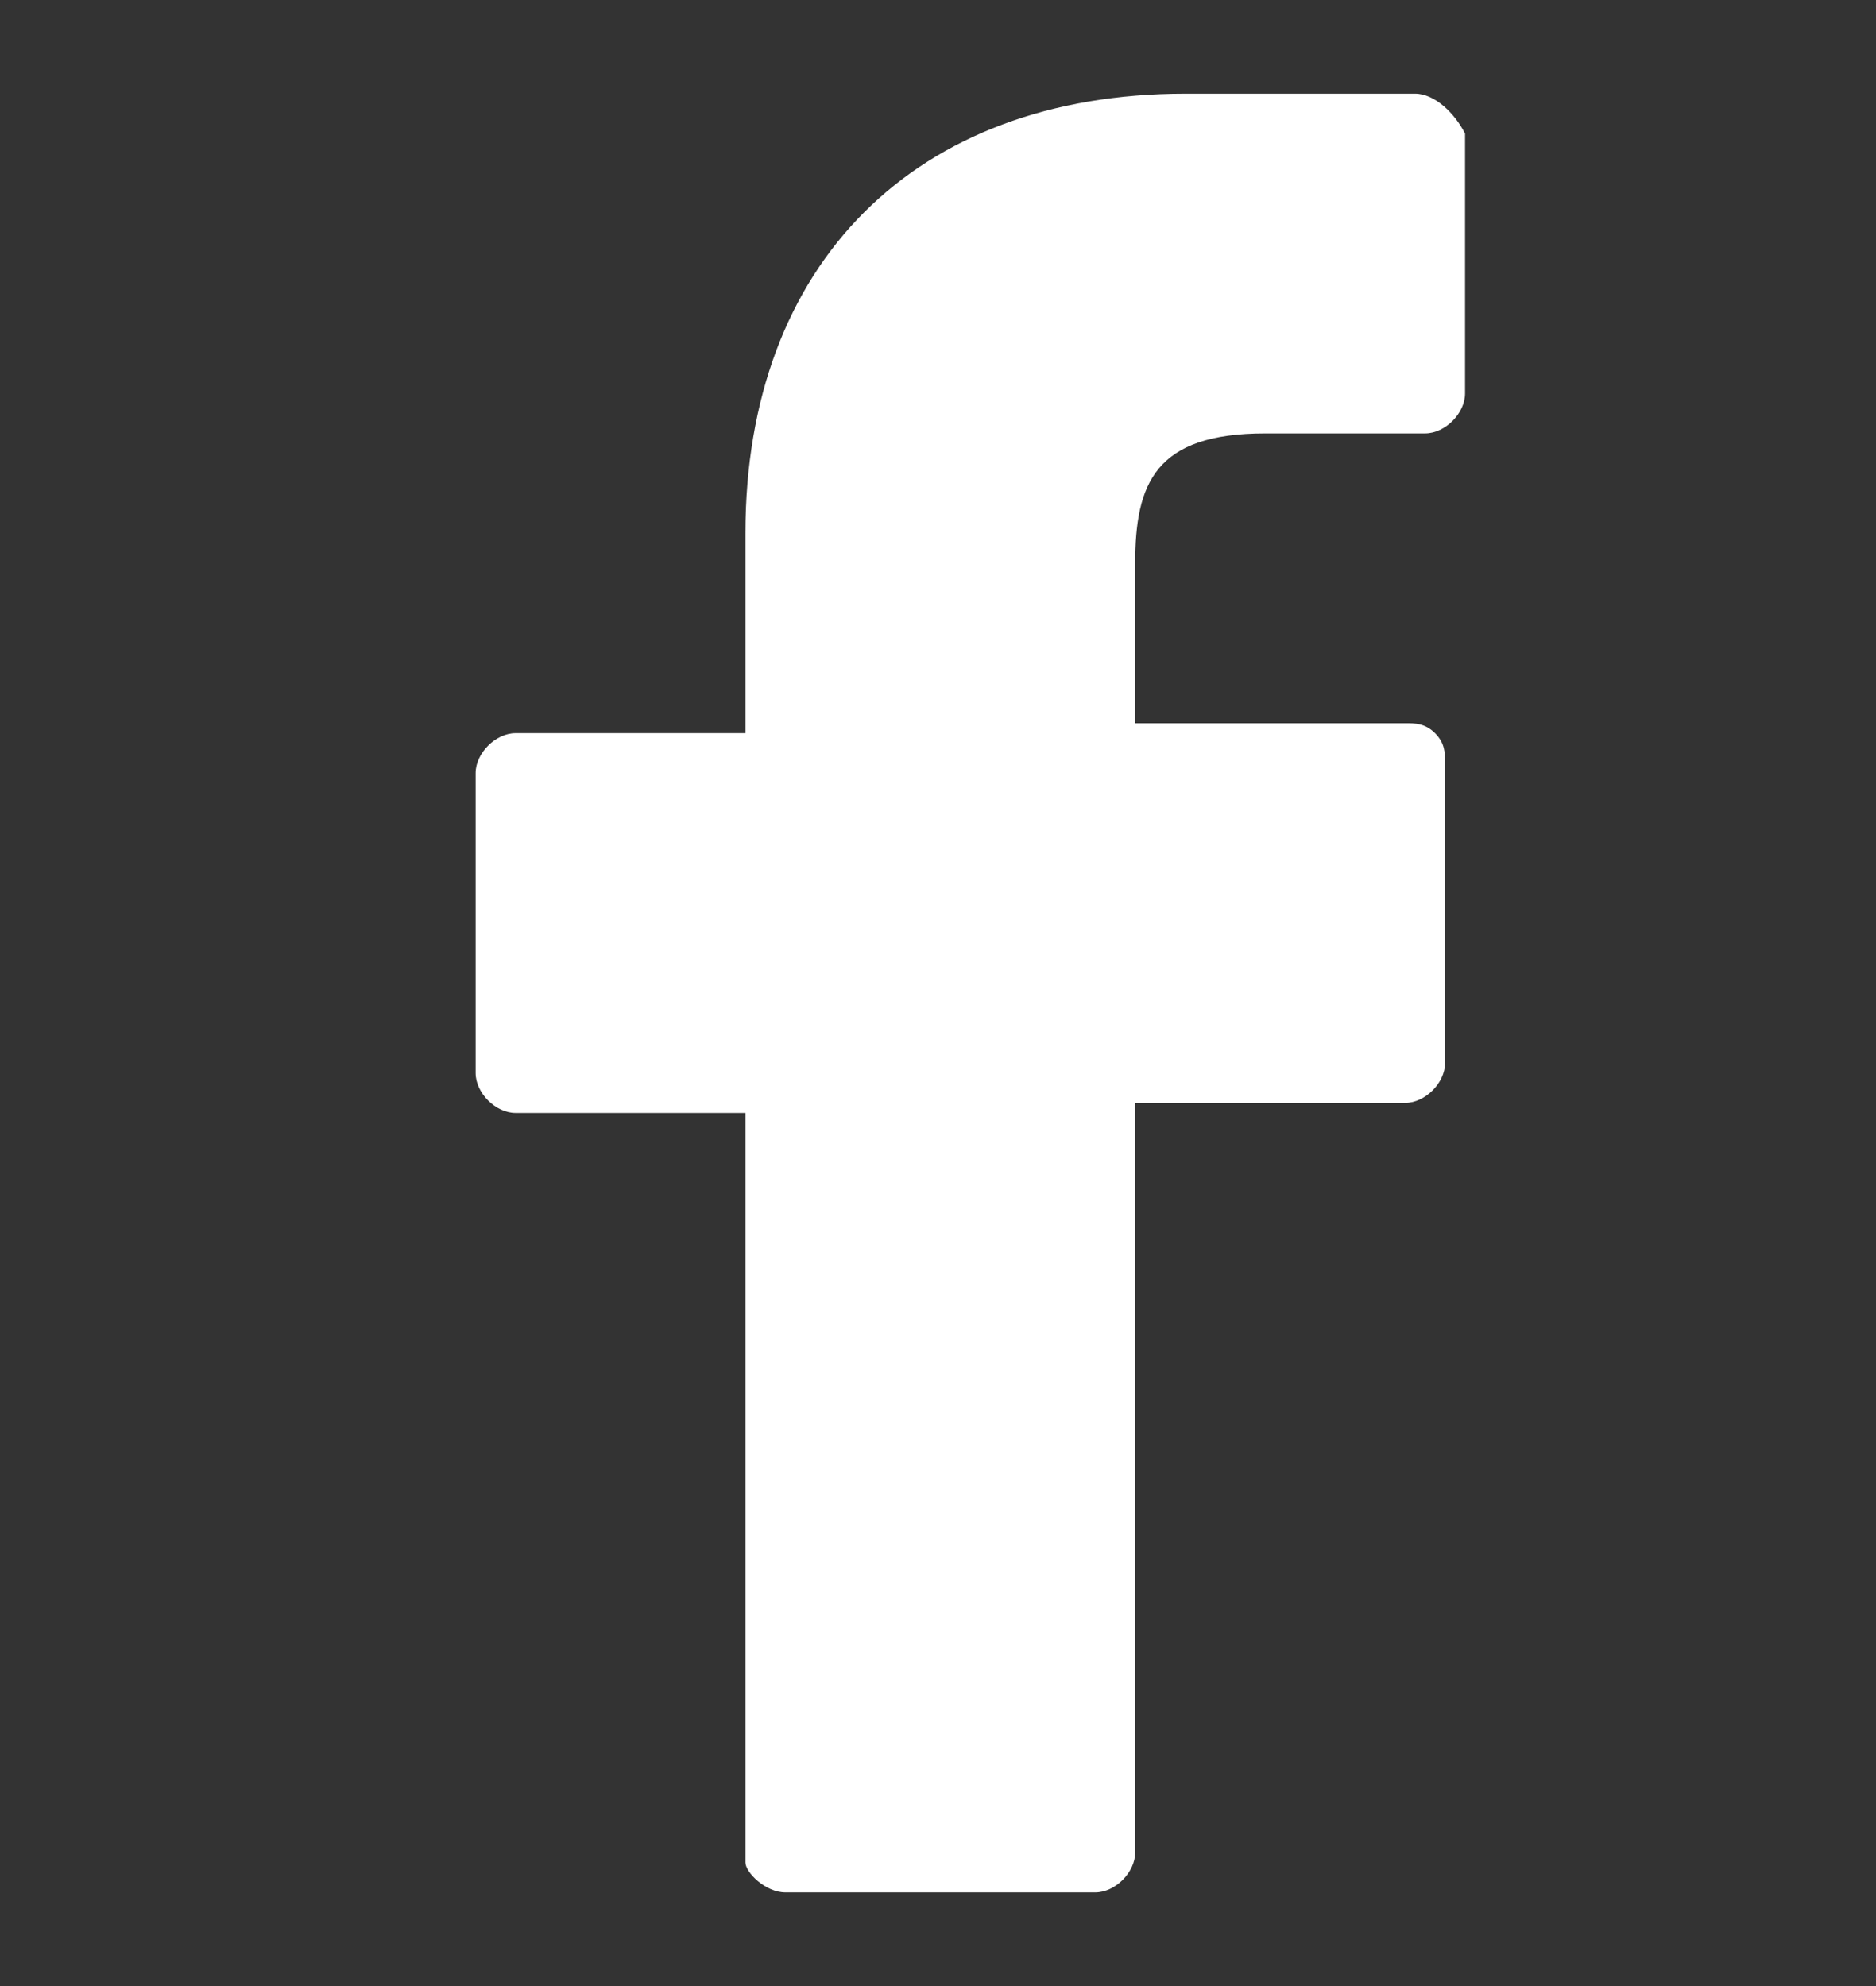 <svg width="17" height="18" viewBox="0 0 17 18" fill="none" xmlns="http://www.w3.org/2000/svg">
<rect x="0" y="0" width="17" height="18" fill="#333333" stroke="none"/>
<g clip-path="url(#clip0_721_1266)">
<path d="M12.823 0.849H10.74C8.295 0.849 6.755 2.388 6.755 4.834V6.645H4.672C4.491 6.645 4.31 6.826 4.31 7.007V9.725C4.31 9.906 4.491 10.087 4.672 10.087H6.755V16.88C6.755 16.97 6.936 17.151 7.117 17.151H9.925C10.106 17.151 10.287 16.97 10.287 16.789V9.996H12.732C12.914 9.996 13.095 9.815 13.095 9.634V6.917C13.095 6.826 13.095 6.736 13.004 6.645C12.914 6.555 12.823 6.555 12.732 6.555H10.287V5.106C10.287 4.381 10.468 3.928 11.465 3.928H12.914C13.095 3.928 13.276 3.747 13.276 3.566V1.211C13.185 1.03 13.004 0.849 12.823 0.849Z" fill="white"/>
</g>
<defs>
<clipPath id="clip0_721_1266">
<rect width="16.302" height="16.302" fill="white" transform="translate(0.597 0.849)"/>
</clipPath>
</defs>
</svg>
